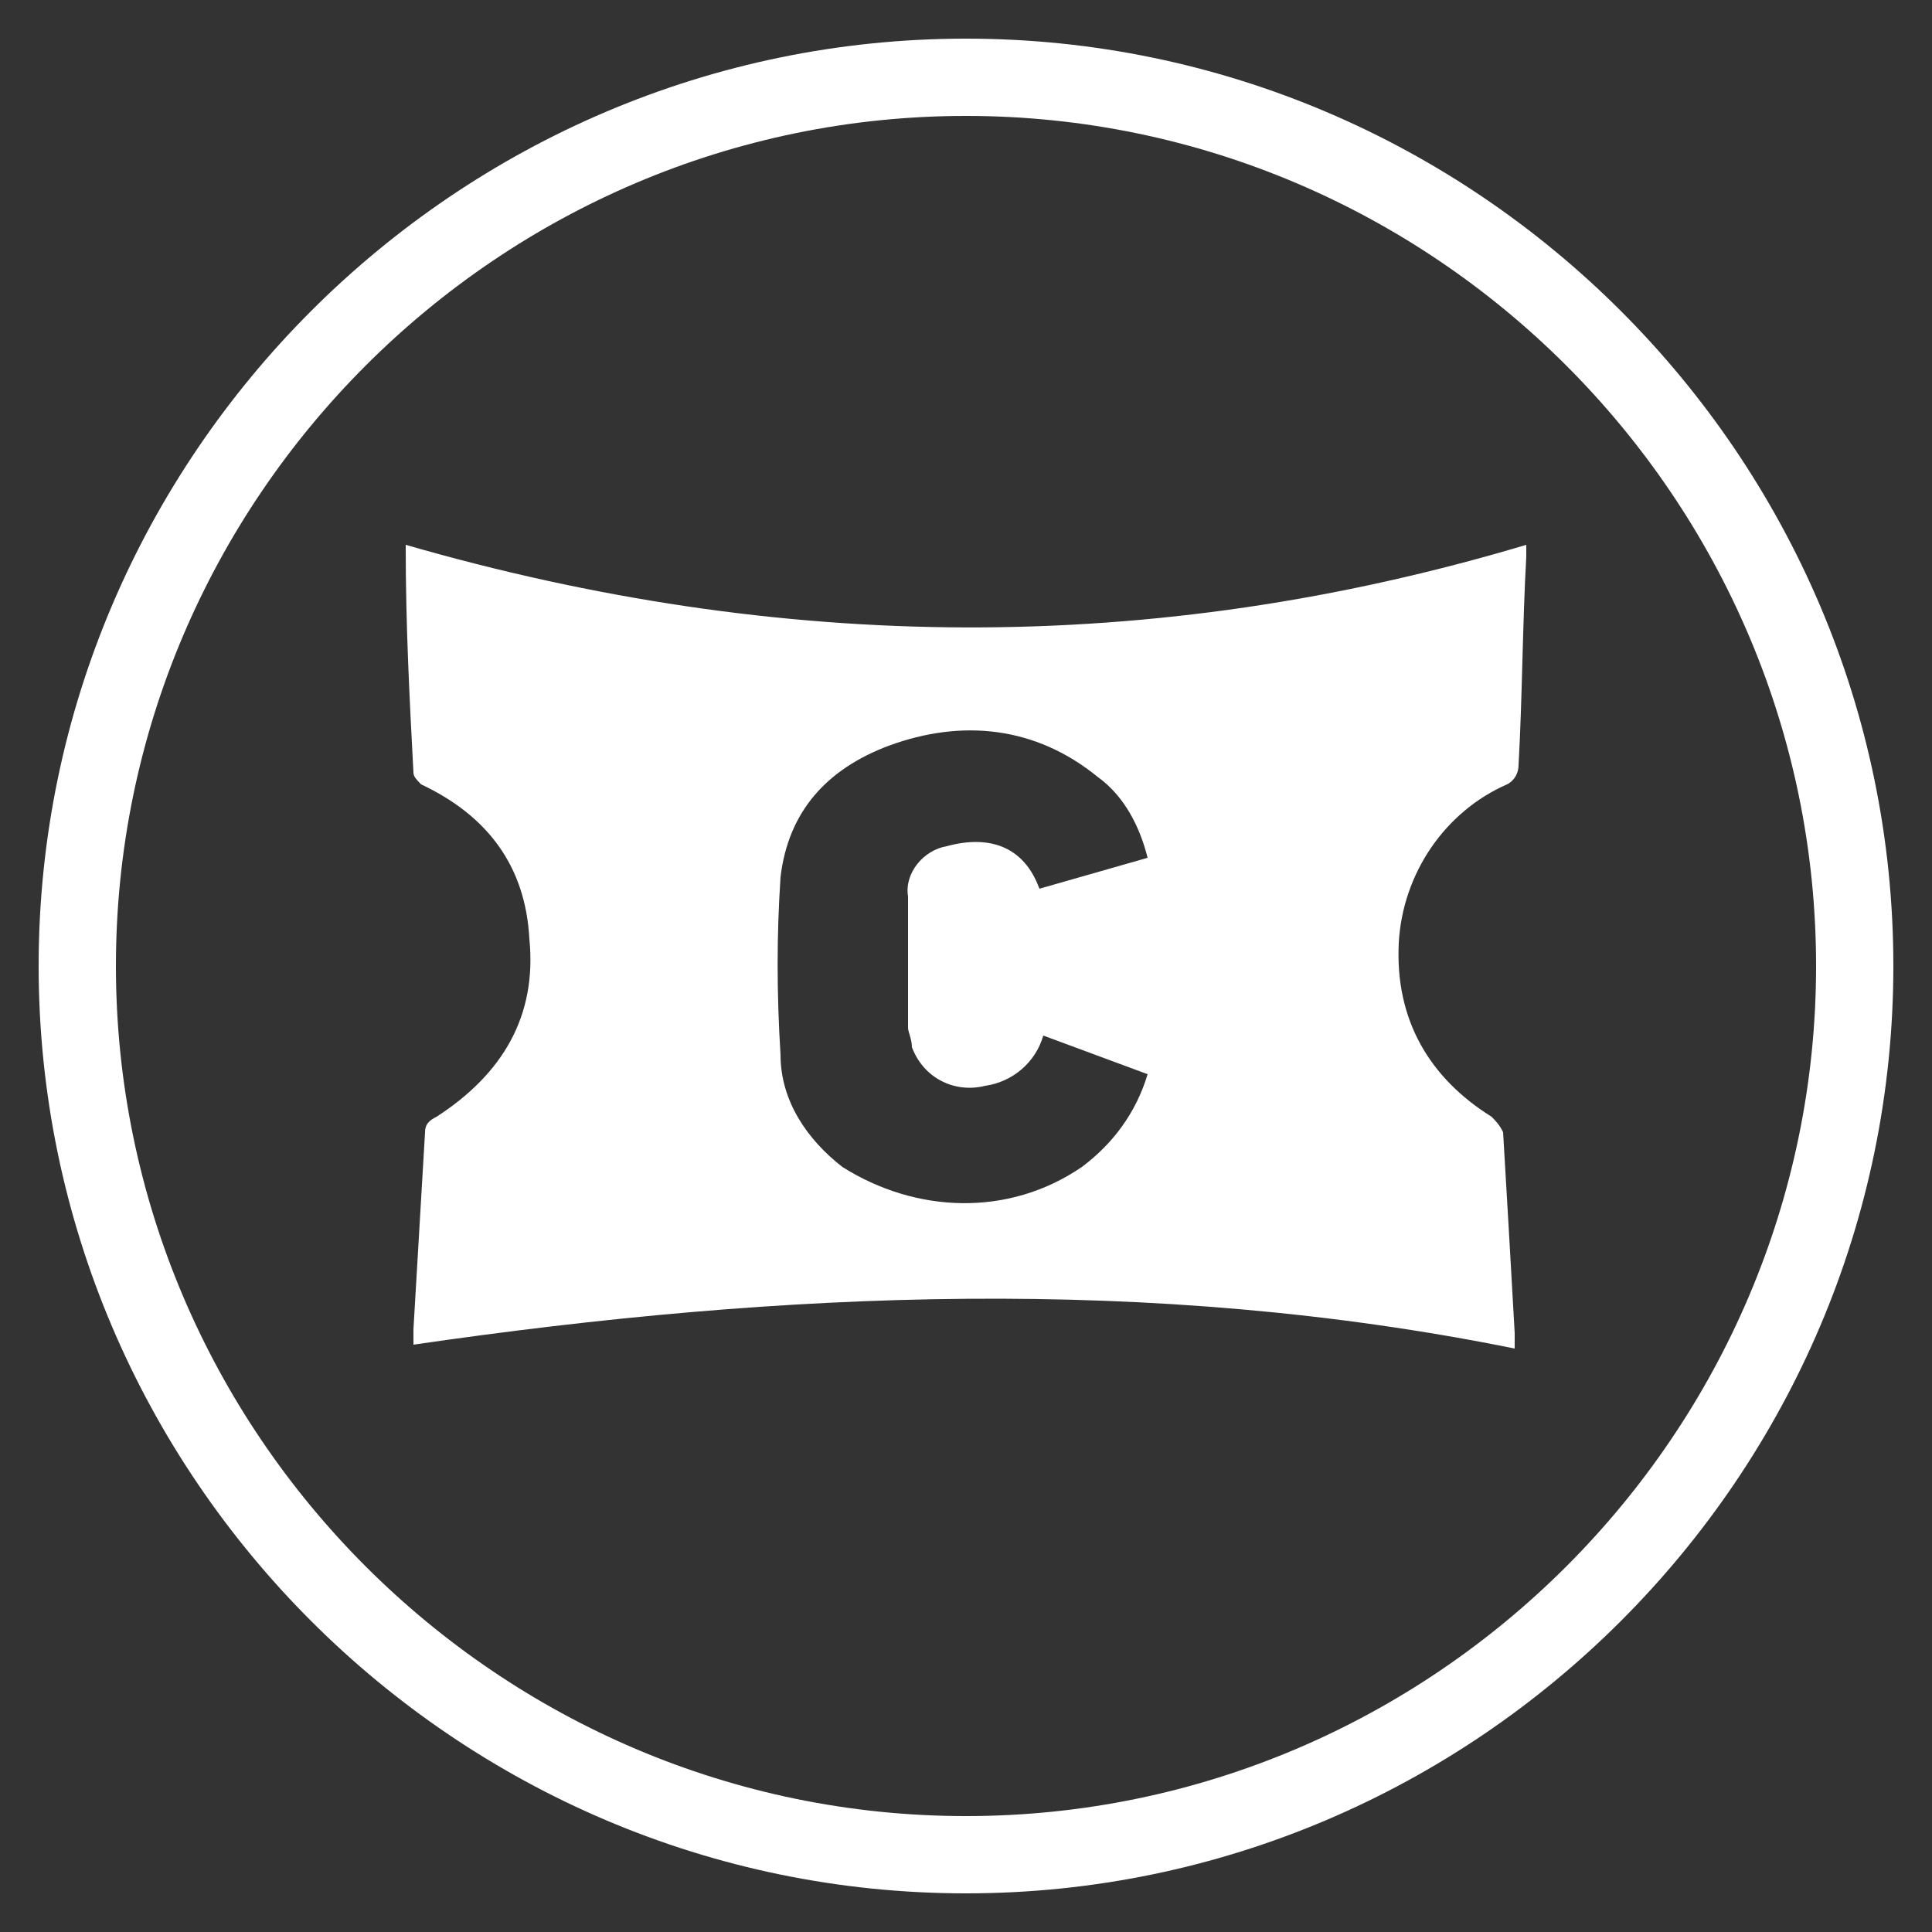 <?xml version="1.0" encoding="utf-8"?>
<!-- Generator: Adobe Illustrator 24.3.0, SVG Export Plug-In . SVG Version: 6.00 Build 0)  -->
<svg version="1.1" id="_綫1" xmlns="http://www.w3.org/2000/svg" xmlns:xlink="http://www.w3.org/1999/xlink" x="0px" y="0px"
	 viewBox="0 0 50 50" style="enable-background:new 0 0 50 50;" xml:space="preserve">
<rect x="0" y="0" width="50" height="50" fill="#333333" stroke="none"/>
<style type="text/css">
	.st0{fill:#FFFFFF;}
</style>
<g id="DqB5Gw">
	<path class="st0" d="M10.7,34.8c0-0.2,0-0.3,0-0.4c0.1-1.7,0.2-3.4,0.3-5.1c0-0.2,0.1-0.3,0.3-0.4c1.7-1.1,2.6-2.6,2.4-4.6
		c-0.1-1.9-1.1-3.2-2.8-4c-0.1-0.1-0.2-0.2-0.2-0.3c-0.1-1.9-0.2-3.8-0.2-5.8c0,0,0-0.1,0-0.1c9.7,2.8,19.3,2.9,29,0
		c0,0.1,0,0.2,0,0.3c-0.1,1.8-0.1,3.6-0.2,5.4c0,0.2-0.1,0.4-0.3,0.5c-1.6,0.7-2.7,2.3-2.8,4.1c-0.1,2,0.8,3.5,2.4,4.5
		c0.1,0.1,0.2,0.2,0.3,0.4c0.1,1.7,0.2,3.4,0.3,5.2c0,0.1,0,0.2,0,0.4C29.8,33,20.3,33.4,10.7,34.8z M27,26.8
		c-0.2,0.7-0.8,1.2-1.5,1.3c-0.8,0.2-1.6-0.2-1.9-1c0-0.2-0.1-0.4-0.1-0.5c0-1.1,0-2.3,0-3.4c-0.1-0.6,0.4-1.2,1-1.3
		c1.1-0.3,2,0,2.4,1.1l2.8-0.8c-0.2-0.8-0.6-1.6-1.3-2.1c-1.6-1.3-3.5-1.5-5.4-0.8c-1.6,0.6-2.6,1.7-2.8,3.4c-0.1,1.5-0.1,3,0,4.6
		c0,1.2,0.7,2.2,1.6,2.9c1.9,1.2,4.3,1.3,6.2,0c0.8-0.6,1.4-1.4,1.7-2.4L27,26.8z"/>
</g>
<path class="st0" d="M25,49C11.8,49,1,38.2,1,25S11.8,1,25,1s24,10.8,24,24S38.2,49,25,49z M25,3C12.9,3,3,12.9,3,25s9.9,22,22,22
	s22-9.9,22-22S37.1,3,25,3z"/>
</svg>
